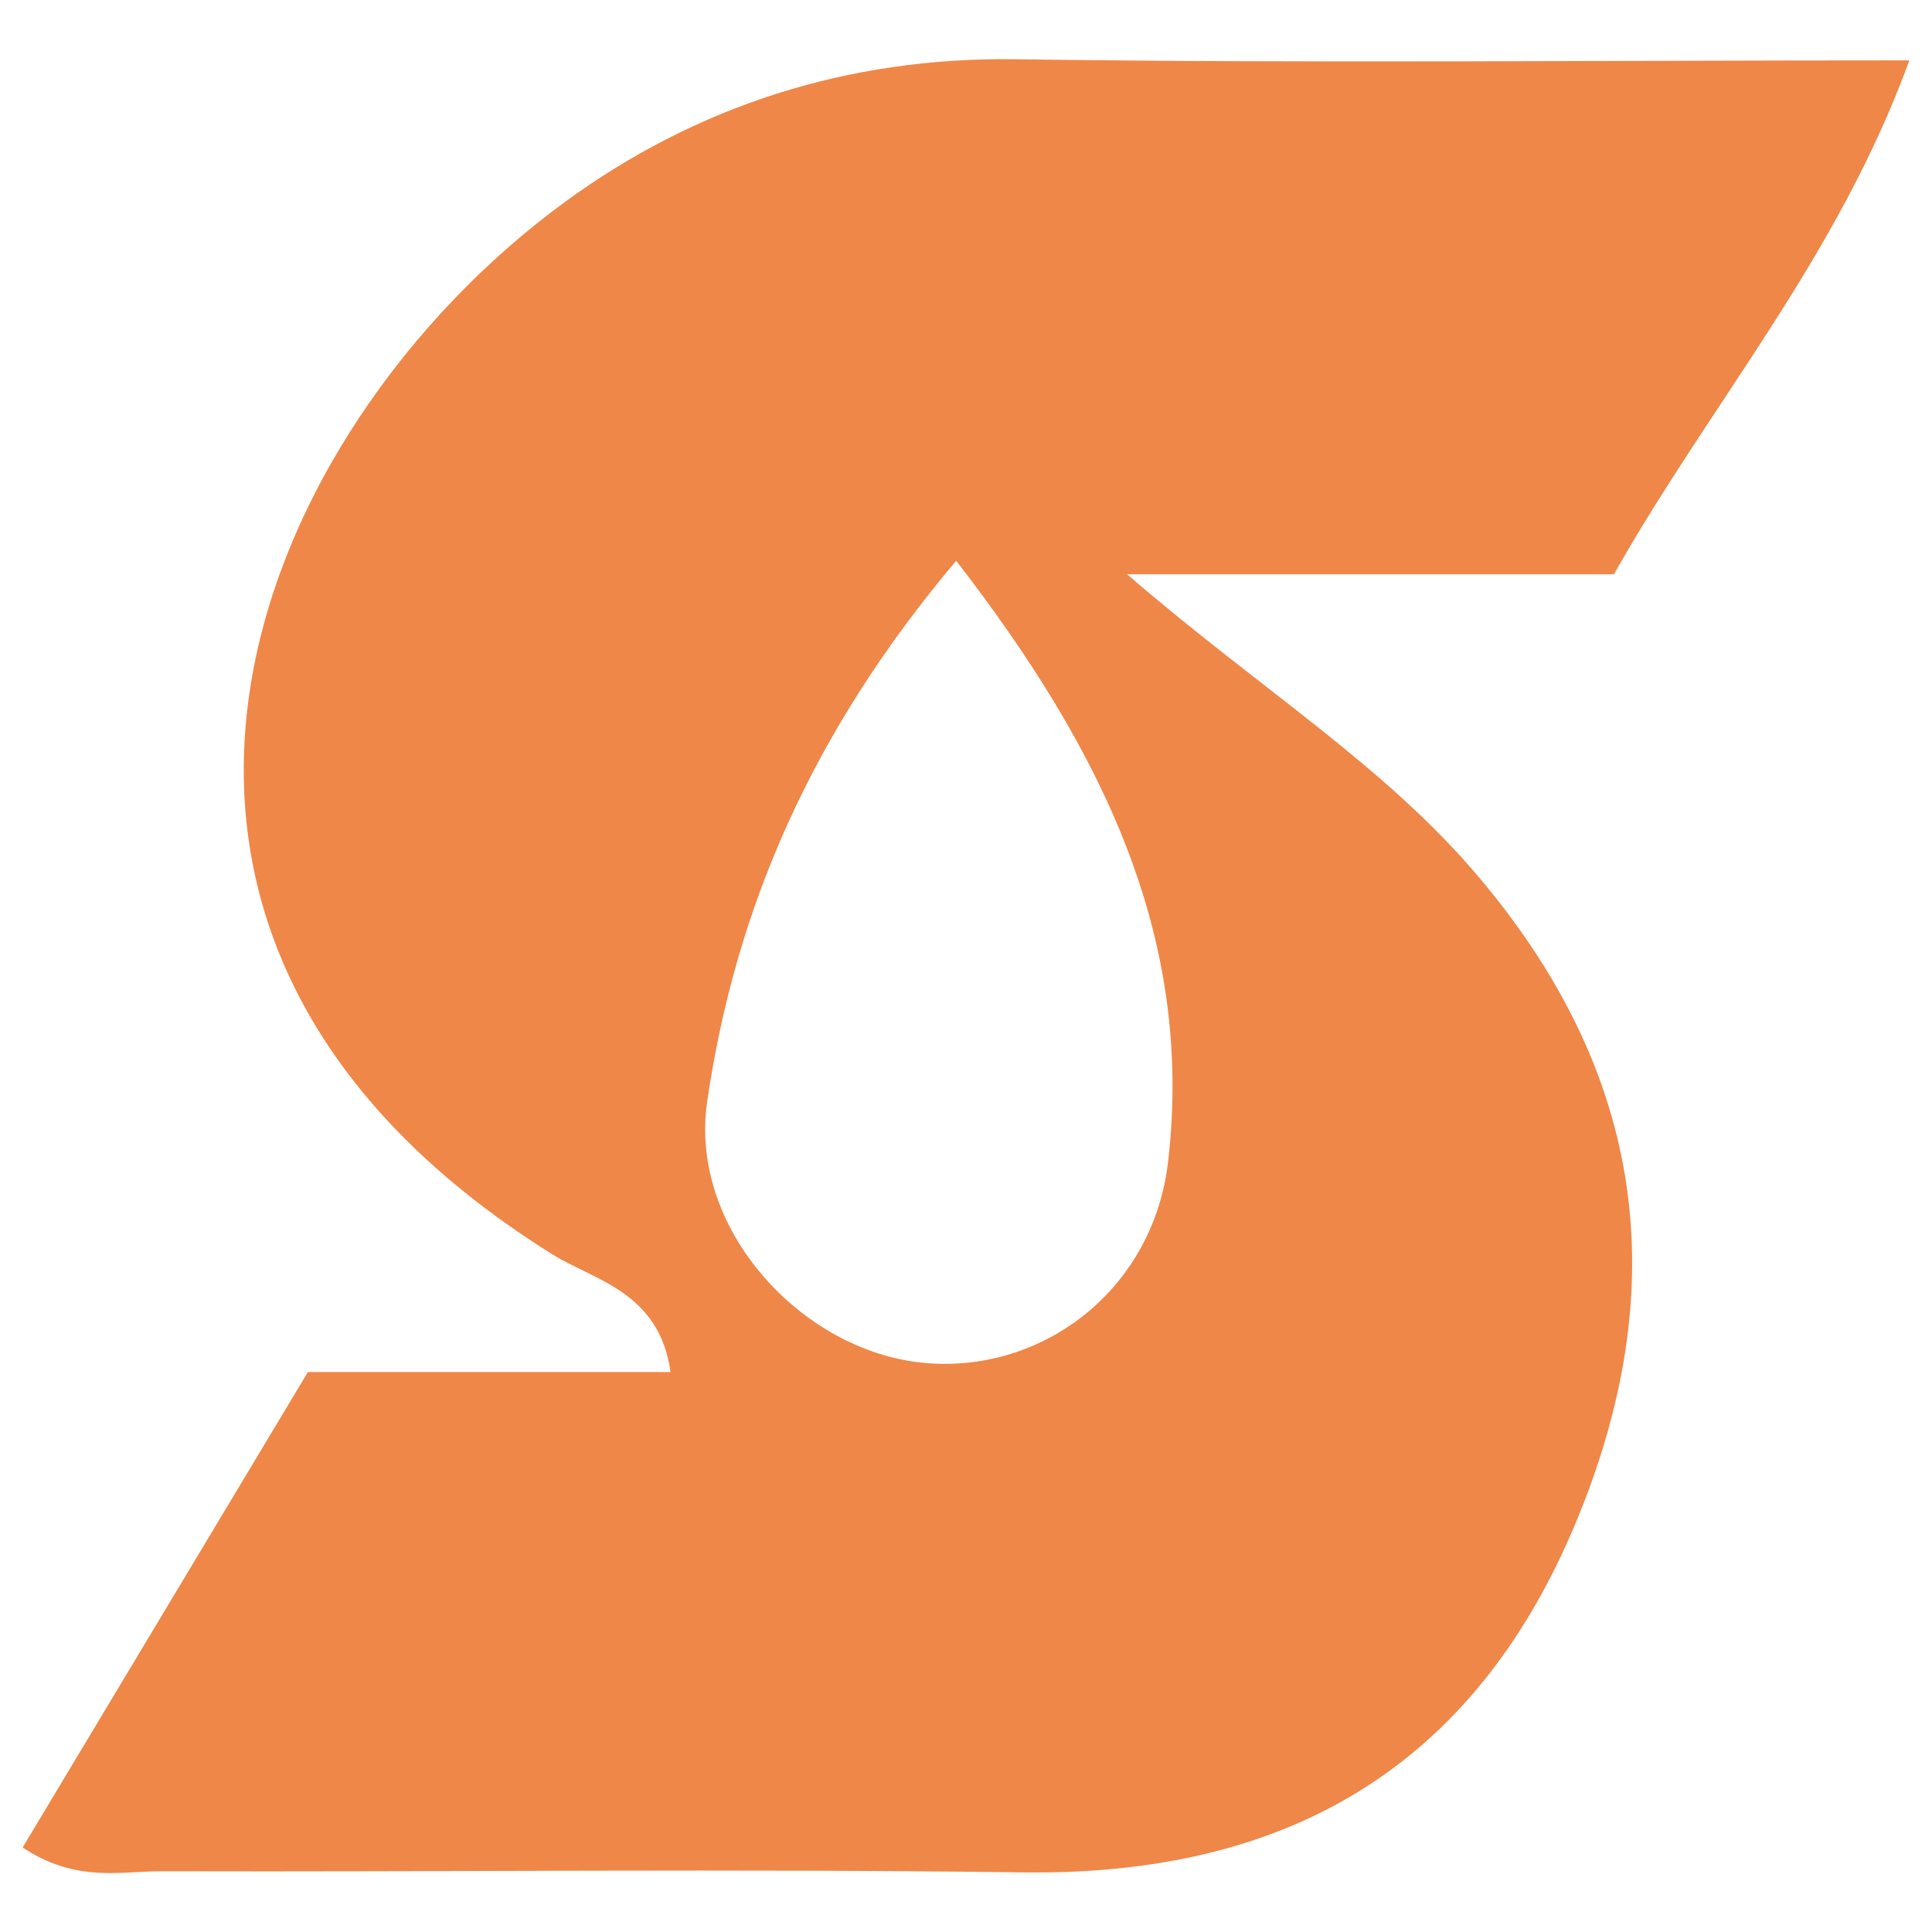 <svg xmlns="http://www.w3.org/2000/svg" x="0px" y="0px"  width="500px" height="500px" viewBox="0 0 512 512"><g id="co-sagami-oil-o.svg"><path fill="#EF8748" d="M6,489.6c25.6-42.7,50.2-83.7,75.6-126c32.7,0,63.5,0,96.1,0
			c-3-21.4-20.4-24.3-31.5-31.3c-135.8-85.1-78.9-218.5,3.4-278.7c34.7-25.4,74.9-38.5,119.4-37.9c77,1.1,154.1,0.3,237,0.3
			c-19.1,52.4-52.7,90.9-78.3,136.2c-41.8,0-81.3,0-129,0c35.4,30.6,68.4,50.7,93.5,80.6c44,52.3,51.2,108.6,25.5,170.5
			c-27.1,65.2-76.8,93.8-146.4,92.9c-76-1-152-0.1-228.1-0.3C32.1,495.8,20.3,499.1,6,489.6z M253.4,148.6
			c-38.2,45.3-58.5,92-66,143.4c-4.9,33.6,25.1,66.3,57.7,69.2c31.3,2.8,60.7-19.5,64.5-53.7C316.3,248.6,292.6,199.3,253.4,148.6z"
			/></g></svg> 
